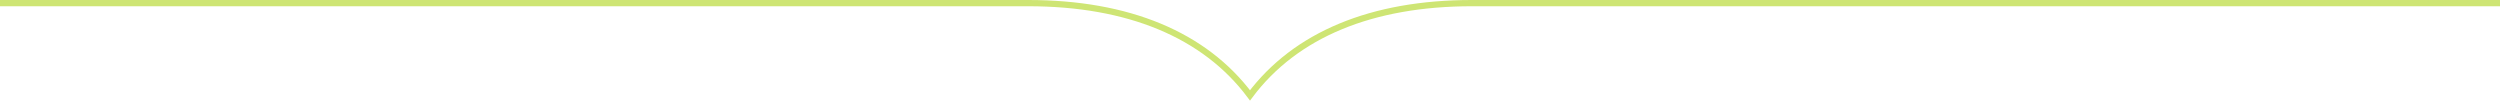 <svg xmlns="http://www.w3.org/2000/svg" xmlns:xlink="http://www.w3.org/1999/xlink" width="800" height="32.193" viewBox="0 0 800 32.193"><defs><clipPath id="a"><rect width="800" height="32.193" transform="translate(0 0)" fill="none" stroke="#cee574" stroke-width="1"/></clipPath></defs><g clip-path="url(#a)"><path d="M0,1H329.011C360.981,1,385.422,11.069,400,30.525,414.578,11.069,439.019,1,470.989,1H800" fill="none" stroke="#cee574" stroke-miterlimit="10" stroke-width="2"/></g></svg>